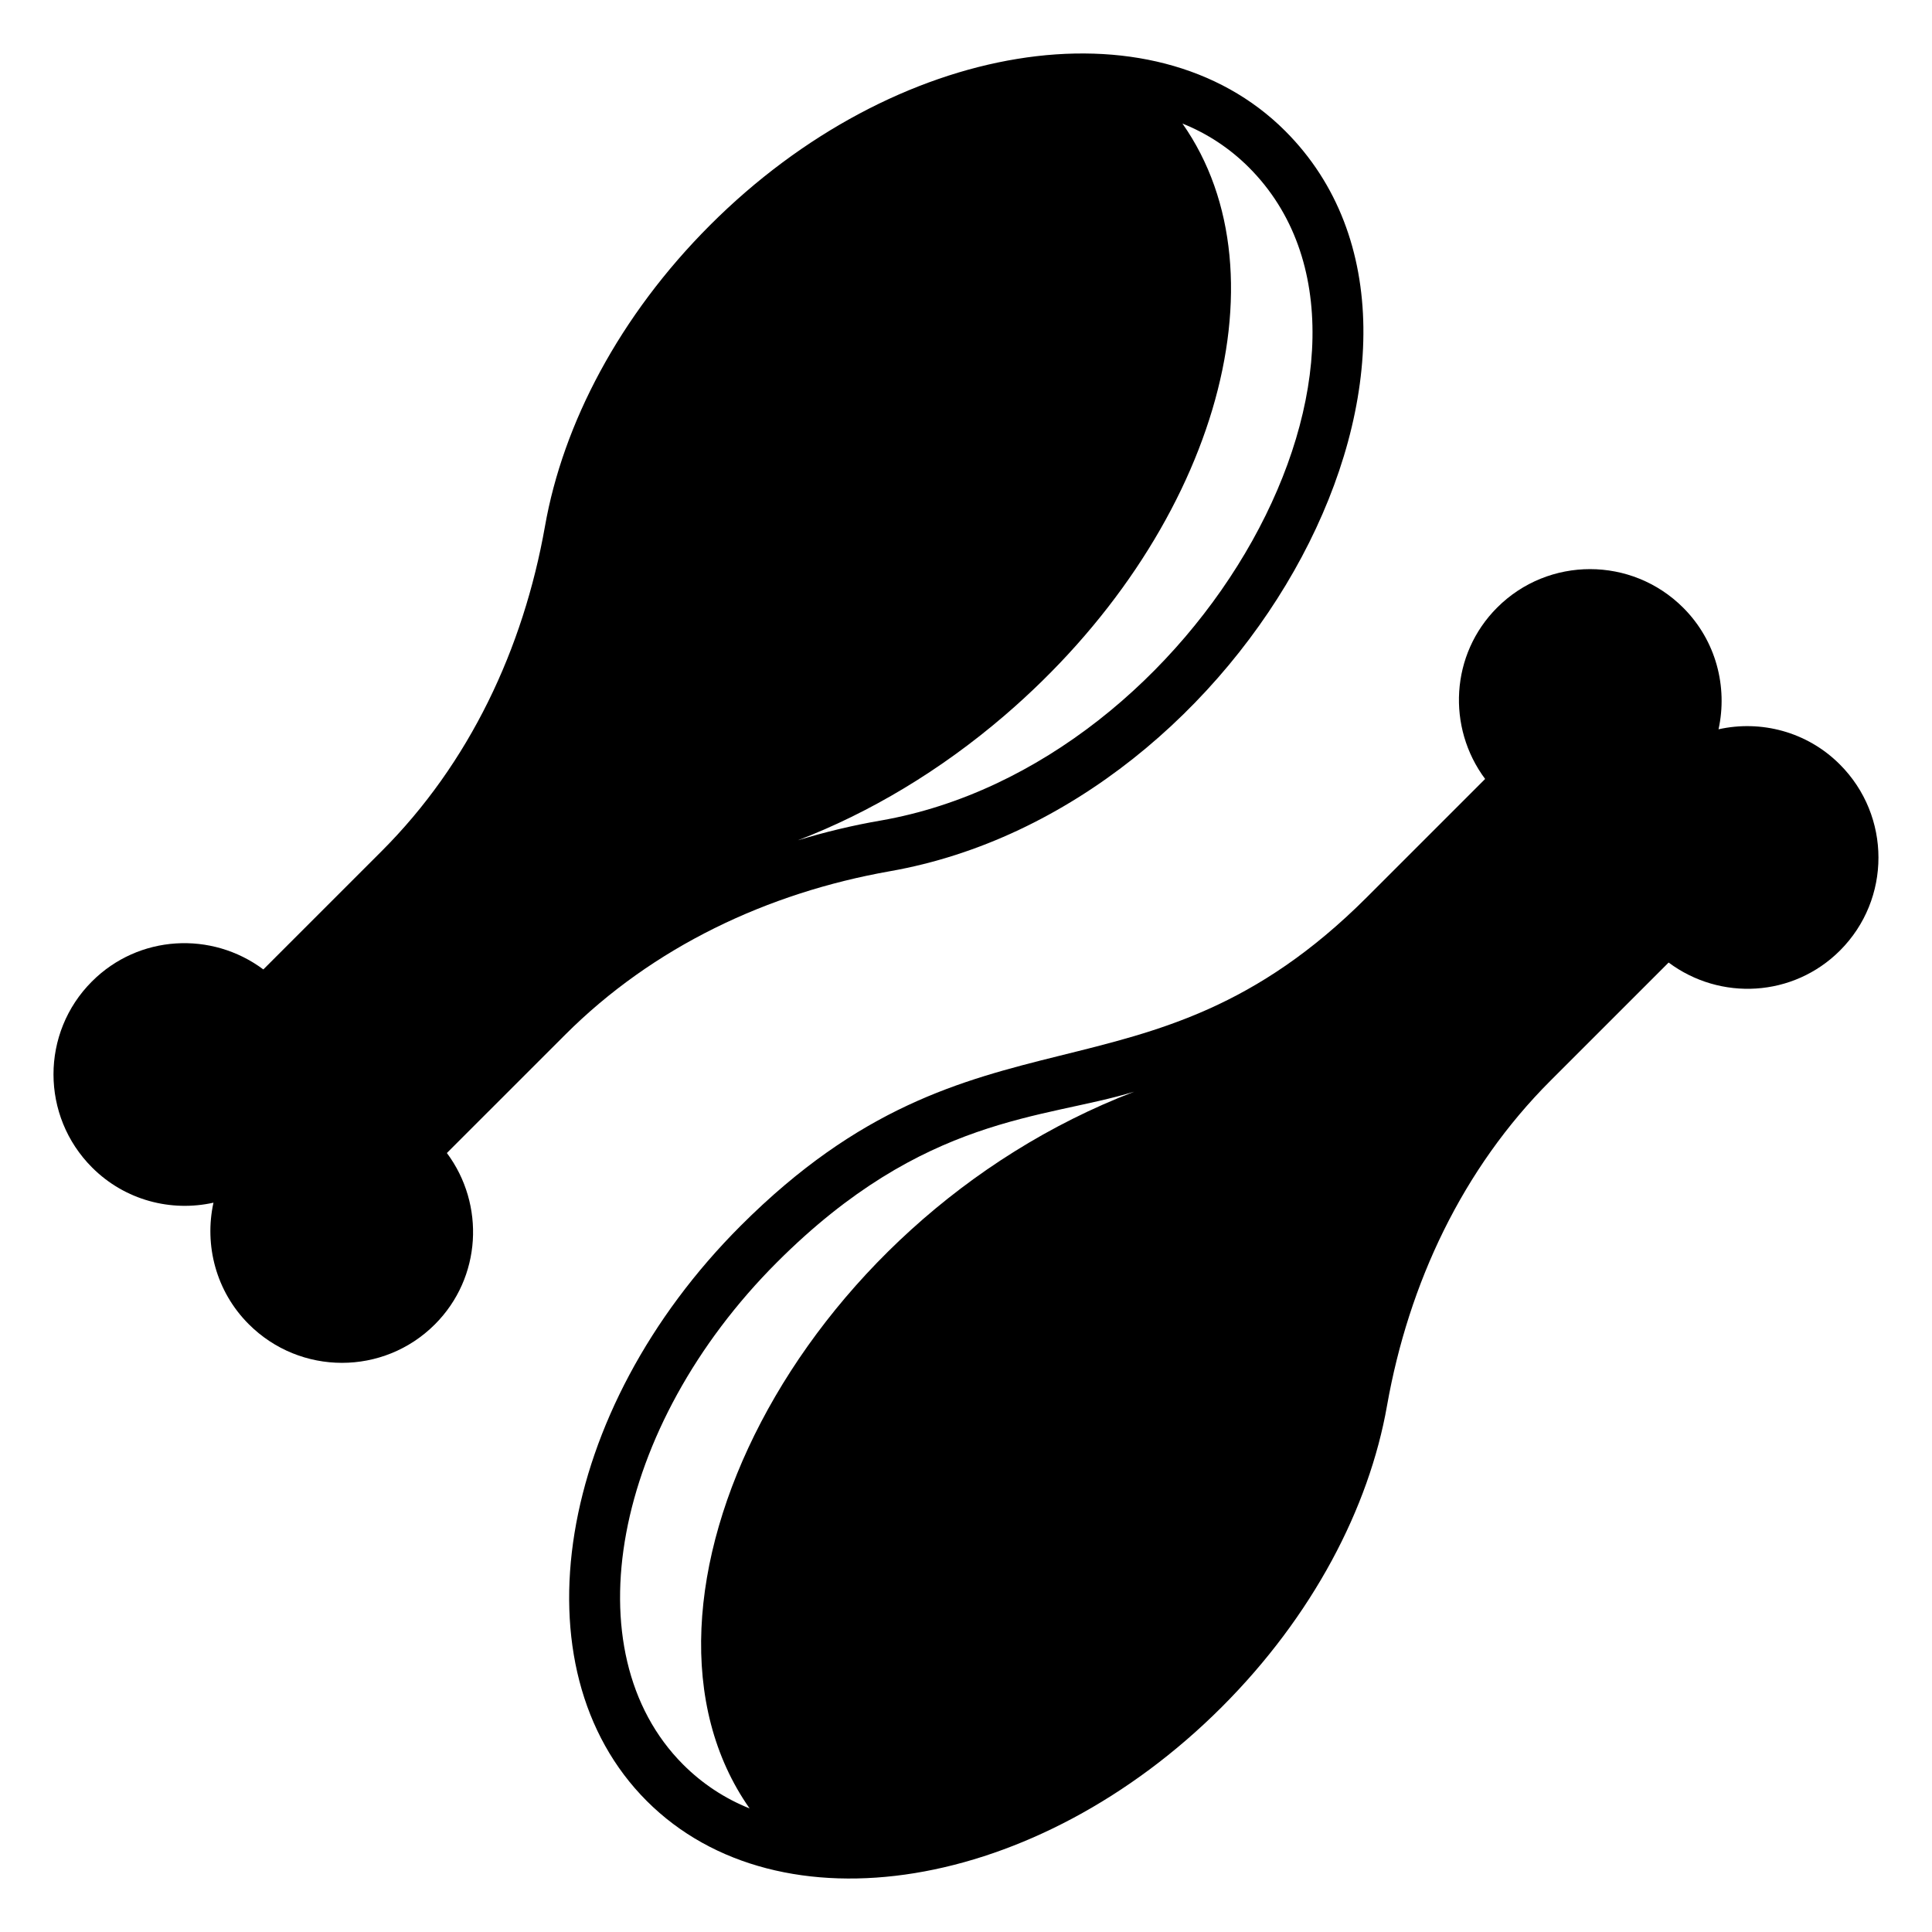 <?xml version="1.0" encoding="UTF-8"?>
<!-- Uploaded to: SVG Repo, www.svgrepo.com, Generator: SVG Repo Mixer Tools -->
<svg fill="#000000" width="800px" height="800px" version="1.1" viewBox="144 144 512 512" xmlns="http://www.w3.org/2000/svg">
 <g>
  <path d="m599.43 337.27c2.457-11.234-0.625-23.48-9.352-32.207-13.645-13.645-35.727-13.645-49.32-0.047-12.391 12.391-13.355 31.77-3.184 45.418l-31.336 31.336c-58.973 58.973-102.94 24.066-165.95 87.07-48.98 48.98-60.121 117.2-24.879 152.45 35.195 35.191 103.41 24.059 152.39-24.926 24.059-24.059 39.004-52.695 43.777-79.84 5.738-32.445 20.008-62.82 43.293-86.105l31.336-31.336c13.691 10.219 33.023 9.207 45.414-3.184 13.598-13.598 13.598-35.676-0.047-49.32-8.719-8.727-20.965-11.812-32.152-9.305zm-256.77 285.99c-6.606-2.652-12.535-6.555-17.598-11.617-29.844-29.844-18.707-89.578 24.879-133.16 39.035-39.035 70.555-37.801 94.637-45.176-89.672 34.422-140.04 135.71-101.92 189.95z"/>
  <path d="m200.57 462.72c-2.457 11.234 0.625 23.48 9.355 32.207 13.645 13.645 35.727 13.645 49.32 0.051 12.391-12.391 13.355-31.77 3.184-45.418l31.34-31.336c23.285-23.285 53.613-37.602 86.062-43.34 95.227-16.742 160.92-140.02 104.77-196.17-35.195-35.195-103.42-24.062-152.4 24.918-24.059 24.059-39.004 52.695-43.777 79.836-5.738 32.445-20.008 62.82-43.297 86.105l-31.34 31.336c-13.691-10.223-33.027-9.207-45.418 3.18-13.598 13.594-13.598 35.676 0.047 49.32 8.73 8.727 20.977 11.812 32.16 9.309zm209.59-129.05c55.543-47.629 75.695-116.38 47.199-156.93 6.606 2.652 12.535 6.559 17.598 11.617 47.902 47.902-12.973 158.28-97.488 173.08-7.57 1.301-14.945 3.086-22.031 5.254 19.094-7.328 37.801-18.512 54.723-33.023z"/>
 </g>
</svg>